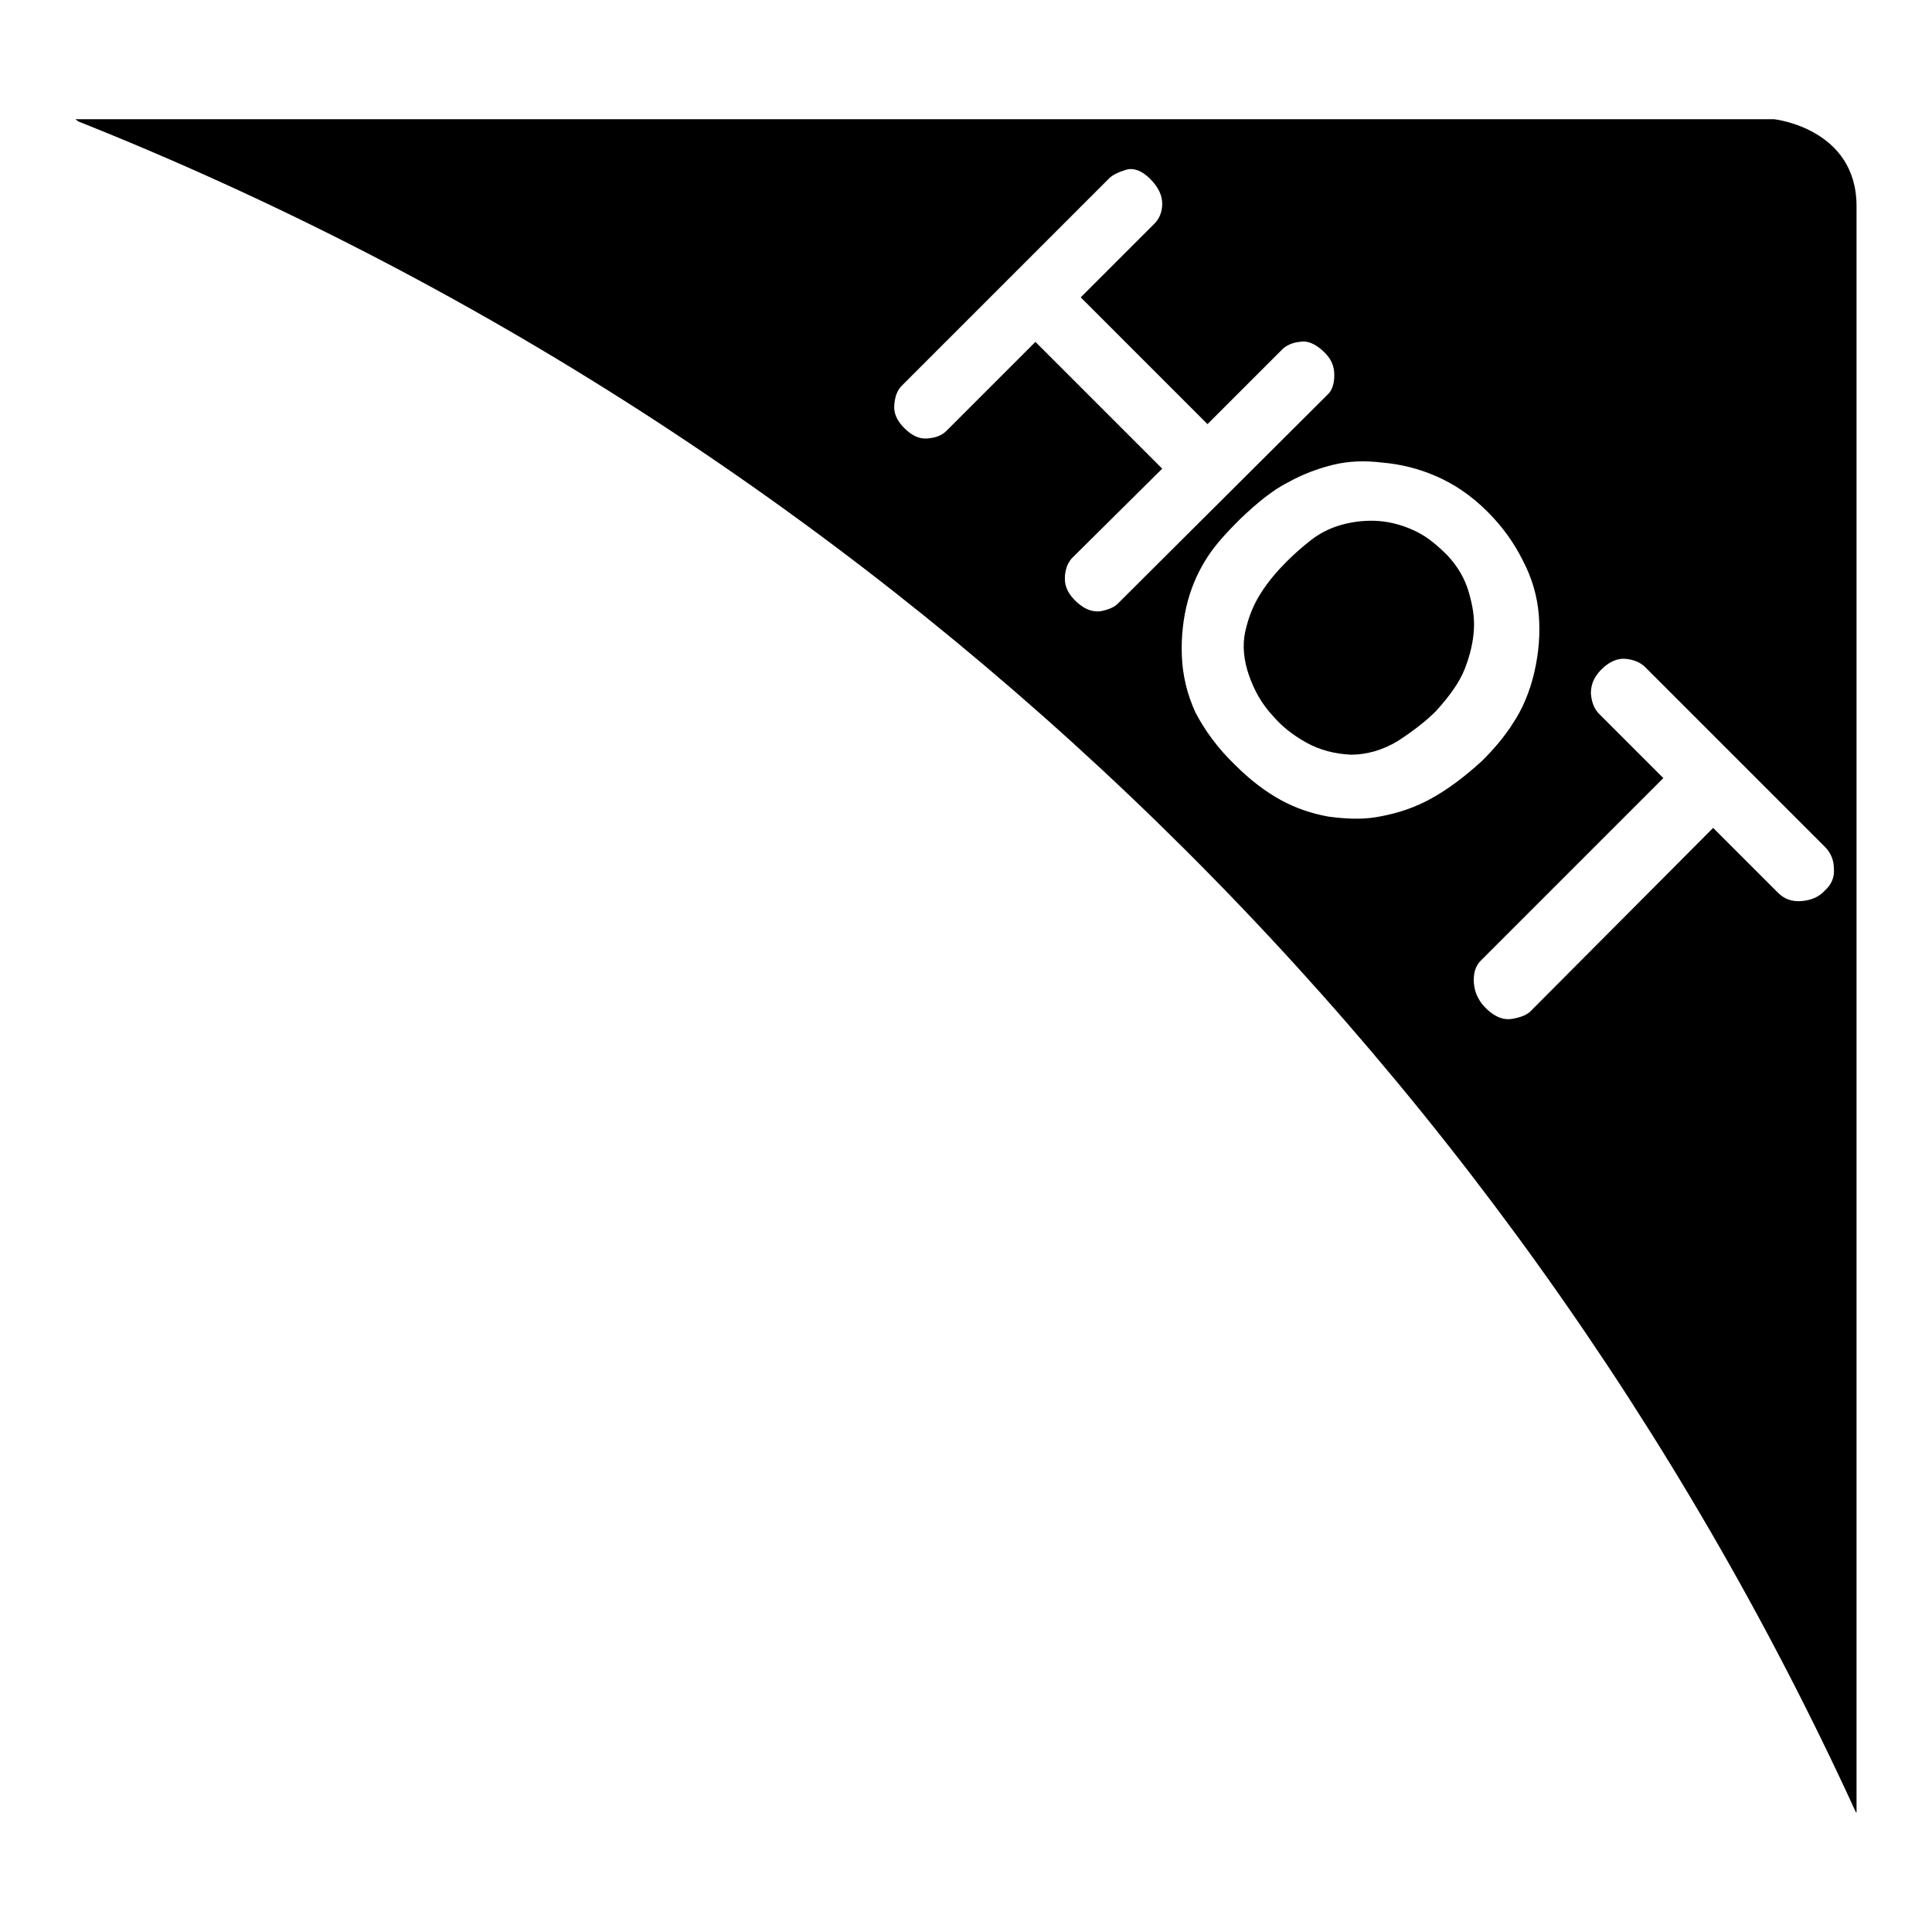 <?xml version="1.0" encoding="utf-8"?>
<!-- Svg Vector Icons : http://www.onlinewebfonts.com/icon -->
<!DOCTYPE svg PUBLIC "-//W3C//DTD SVG 1.1//EN" "http://www.w3.org/Graphics/SVG/1.1/DTD/svg11.dtd">
<svg version="1.1" xmlns="http://www.w3.org/2000/svg" xmlns:xlink="http://www.w3.org/1999/xlink" x="0px" y="0px" viewBox="0 0 256 256" enable-background="new 0 0 256 256" xml:space="preserve">
<g><g><path fill="#000000" d="M191.8,73.6c-1.3-1.3-2.6-2.4-4-3.1c-1.4-0.7-2.9-1.2-4.5-1.4c-1.6-0.2-3.3-0.1-5,0.3c-1.7,0.4-3.2,1.1-4.5,2.1c-1.3,1-2.4,2-3.3,2.9c-1.3,1.3-2.5,2.7-3.5,4.3s-1.6,3.2-2,5s-0.2,3.8,0.5,5.8c0.7,2,1.7,3.8,3.2,5.4c1.1,1.3,2.6,2.5,4.4,3.5c1.8,1,3.8,1.5,5.9,1.6c2.1,0,4.2-0.6,6.2-1.8c2-1.3,3.7-2.6,5.1-4c1.8-2,3.1-3.8,3.8-5.6c0.7-1.8,1.1-3.5,1.2-5.2c0.1-1.7-0.2-3.3-0.7-5S193.2,75.1,191.8,73.6z M235.1,15.8H10c0,0,0.1,0.1,0.4,0.3c104.4,41.6,188.9,122.3,235.5,224c0.1,0.1,0.1,0.1,0.1,0.1s0-202.6,0-212.9S235.1,15.8,235.1,15.8z M145.8,81c-1,0.1-2-0.2-3.1-1.2s-1.6-2-1.6-3.1c0-1.1,0.3-2,0.9-2.7L154,62.1l-16.8-16.8l-11.8,11.8c-0.6,0.6-1.4,0.9-2.5,1c-1.1,0.1-2.1-0.4-3.1-1.4c-1-1-1.4-2-1.3-3.1c0.1-1.1,0.4-1.9,1-2.5L147,23.6c0.4-0.4,1.2-0.8,2.2-1.1c1-0.3,2.1,0.1,3.2,1.2c1.1,1.1,1.6,2.2,1.6,3.3c0,1.1-0.4,2-1,2.6l-9.8,9.8l16.8,16.8l9.9-9.9c0.5-0.5,1.3-0.9,2.3-1c1-0.2,2,0.2,3.1,1.2s1.5,2,1.5,3.2c0,1.2-0.3,2.1-1,2.7L148.1,80C147.6,80.5,146.8,80.8,145.8,81z M182.2,108.3c-1.9,0.3-4,0.2-6.2-0.1c-2.2-0.4-4.3-1.1-6.3-2.2c-2-1.1-4-2.6-6-4.6c-2.4-2.3-4.1-4.7-5.3-7c-1.1-2.4-1.7-4.9-1.8-7.5s0.2-5.1,0.8-7.3s1.5-4.1,2.6-5.8c1.1-1.7,2.6-3.3,4.3-5c2.3-2.2,4.4-3.9,6.4-4.9c2-1.1,3.9-1.8,5.9-2.3c2-0.5,4.2-0.6,6.6-0.3c2.4,0.2,4.8,0.8,7.1,1.8c2.3,1,4.6,2.5,6.8,4.7c2,2,3.5,4.1,4.7,6.5c1.2,2.3,1.9,4.7,2.1,7.2c0.2,2.5,0,5-0.6,7.6c-0.6,2.6-1.6,4.9-2.8,6.7c-1.2,1.9-2.6,3.5-4.1,5c-2.4,2.2-4.8,4-7.3,5.3S184.1,108,182.2,108.3z M241.8,118c-0.8,0.9-1.9,1.3-3.1,1.4c-1.3,0.1-2.3-0.3-3.1-1.1l-8.6-8.6L202.8,134c-0.5,0.5-1.3,0.8-2.4,1c-1.1,0.2-2.2-0.2-3.3-1.2c-1.1-1-1.7-2.2-1.8-3.5c-0.1-1.3,0.2-2.3,0.9-3l24.2-24.2l-8.5-8.5c-0.7-0.7-1-1.6-1.1-2.7c0-1.2,0.4-2.2,1.4-3.2c1-1,2.1-1.5,3.2-1.4c1.1,0.1,2,0.5,2.6,1.1l23.8,23.8c0.8,0.8,1.2,1.8,1.2,2.9C243.1,116.2,242.7,117.2,241.8,118z"/></g></g>
</svg>